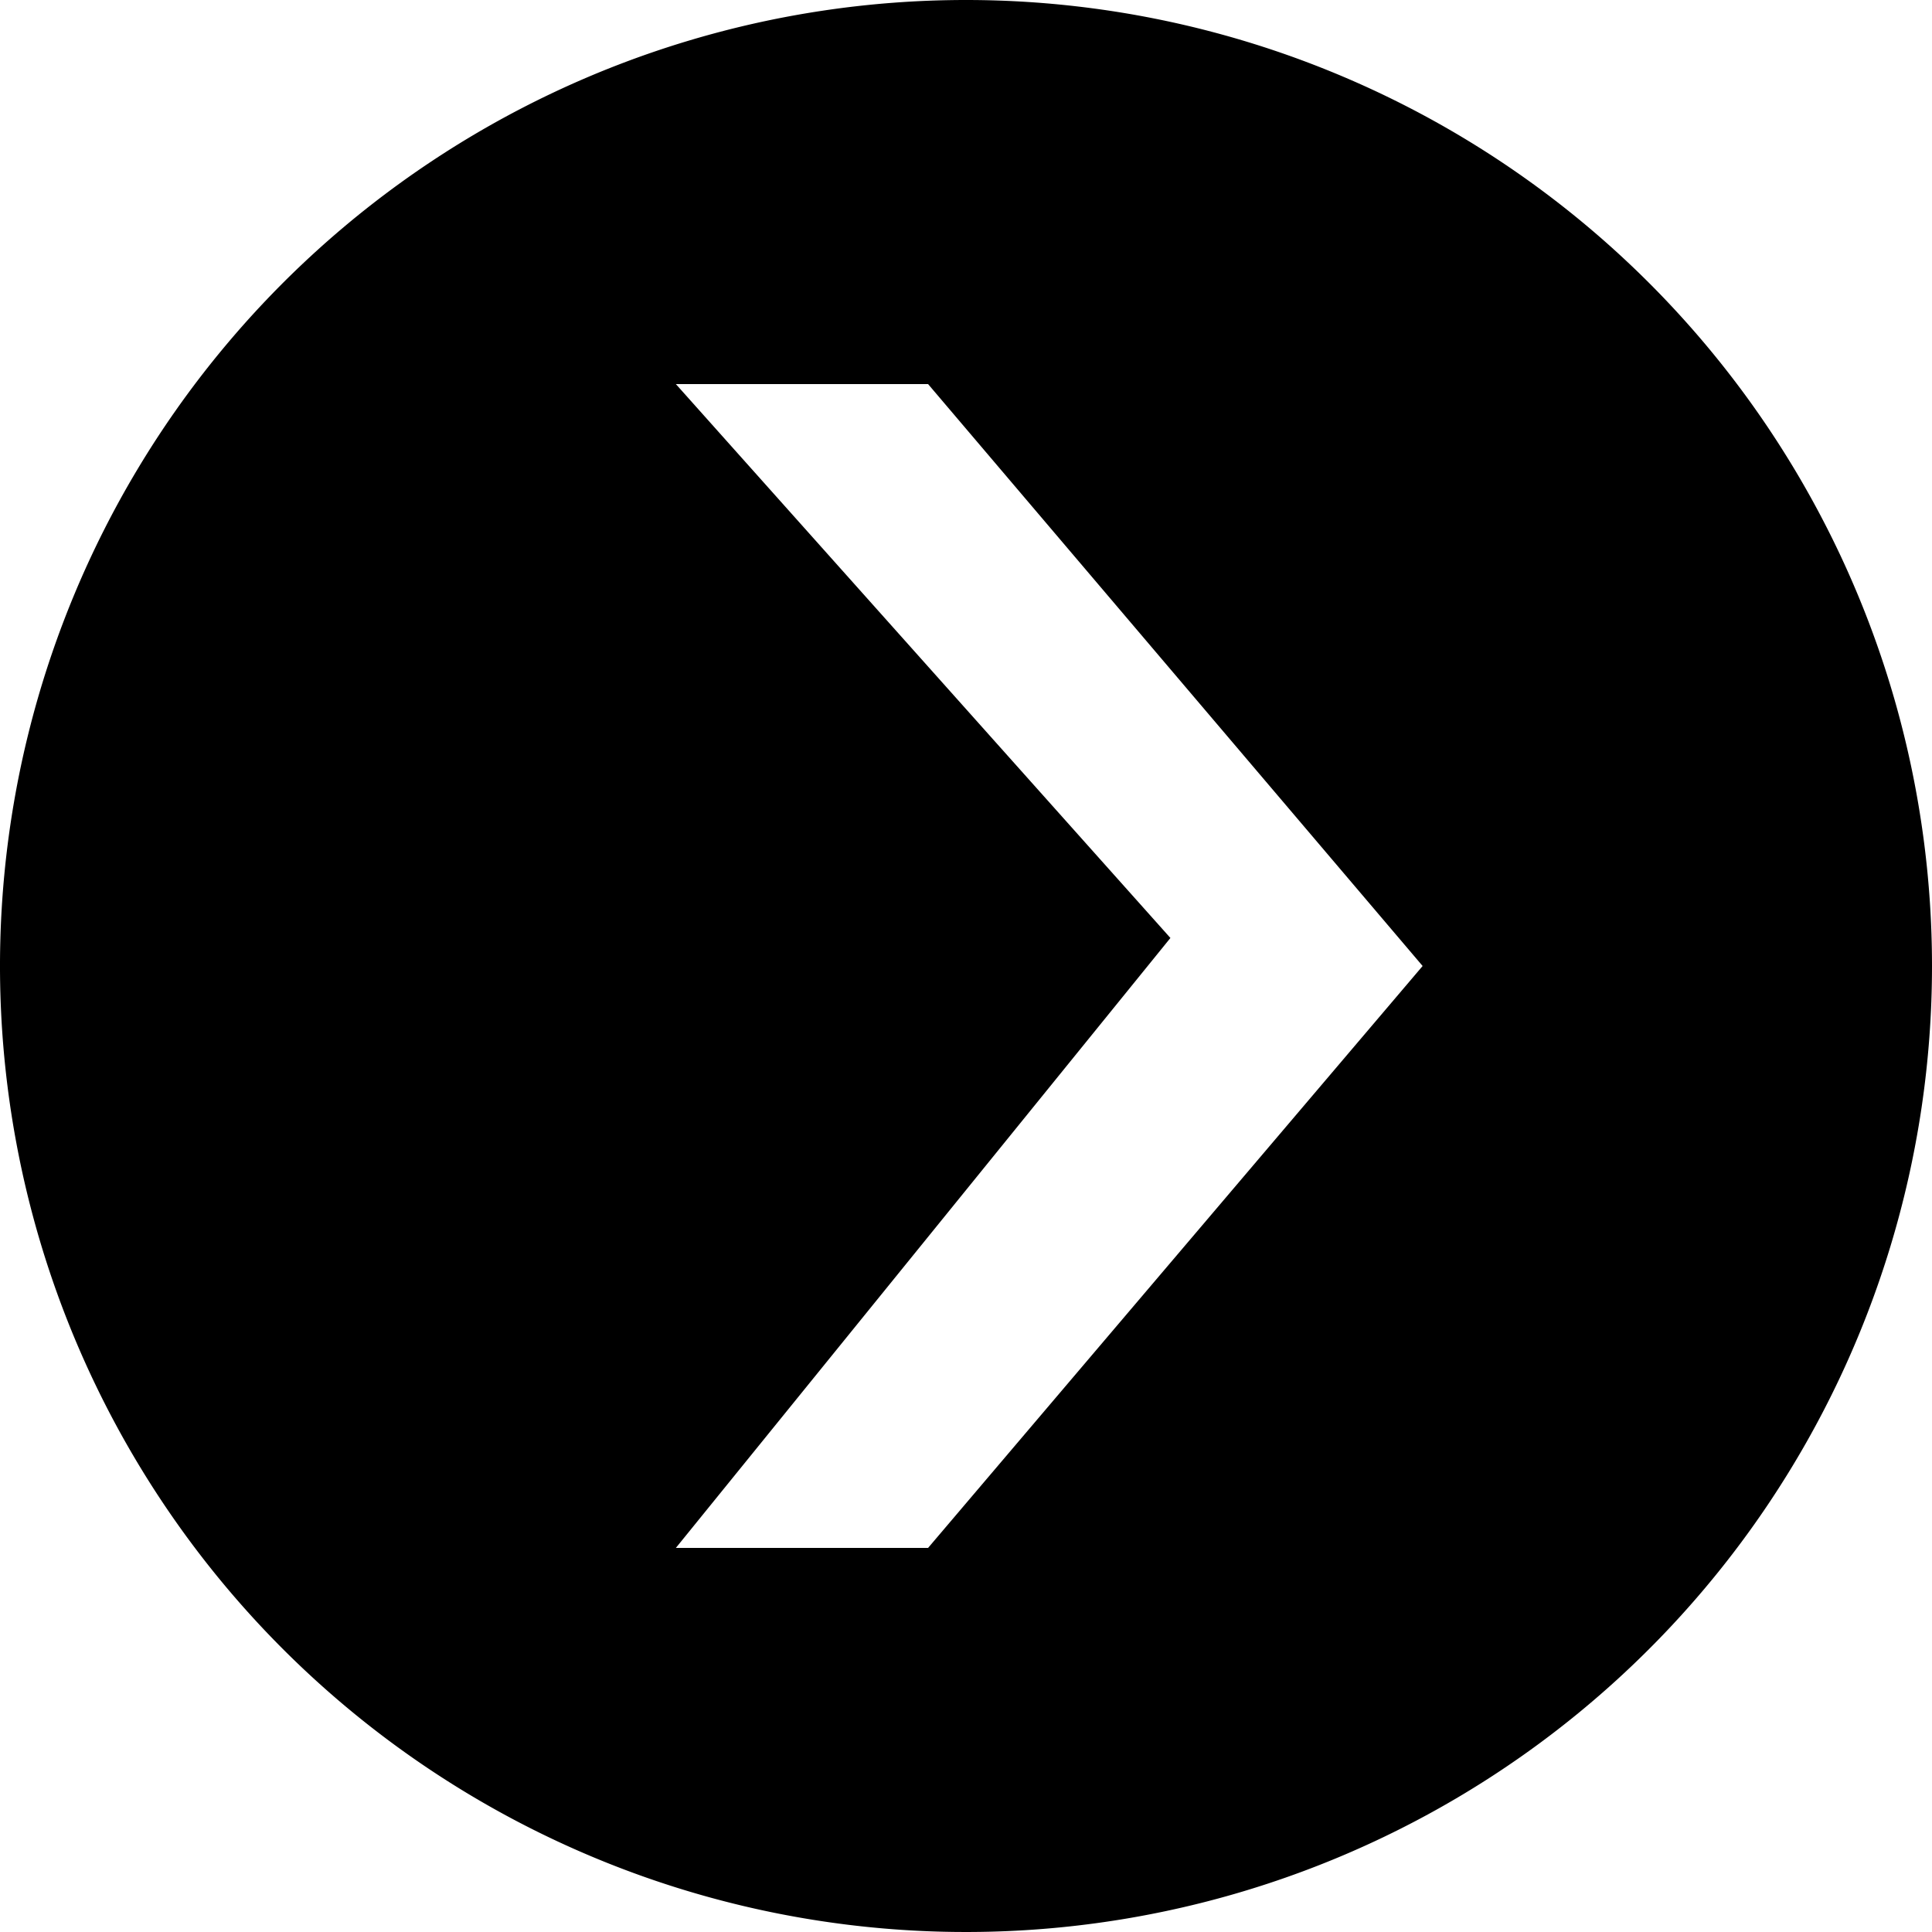 <svg id="Layer_1" data-name="Layer 1" xmlns="http://www.w3.org/2000/svg" viewBox="0 0 11.72 11.72"><title>ft-arr-icon</title><path d="M6.28.28a5.86,5.86,0,1,0,5.86,5.86A5.86,5.86,0,0,0,6.28.28ZM6.05,9.67H4.52l3-3.7-3-3.36H6.05l3,3.53Z" transform="translate(-0.42 -0.28)"/></svg>
